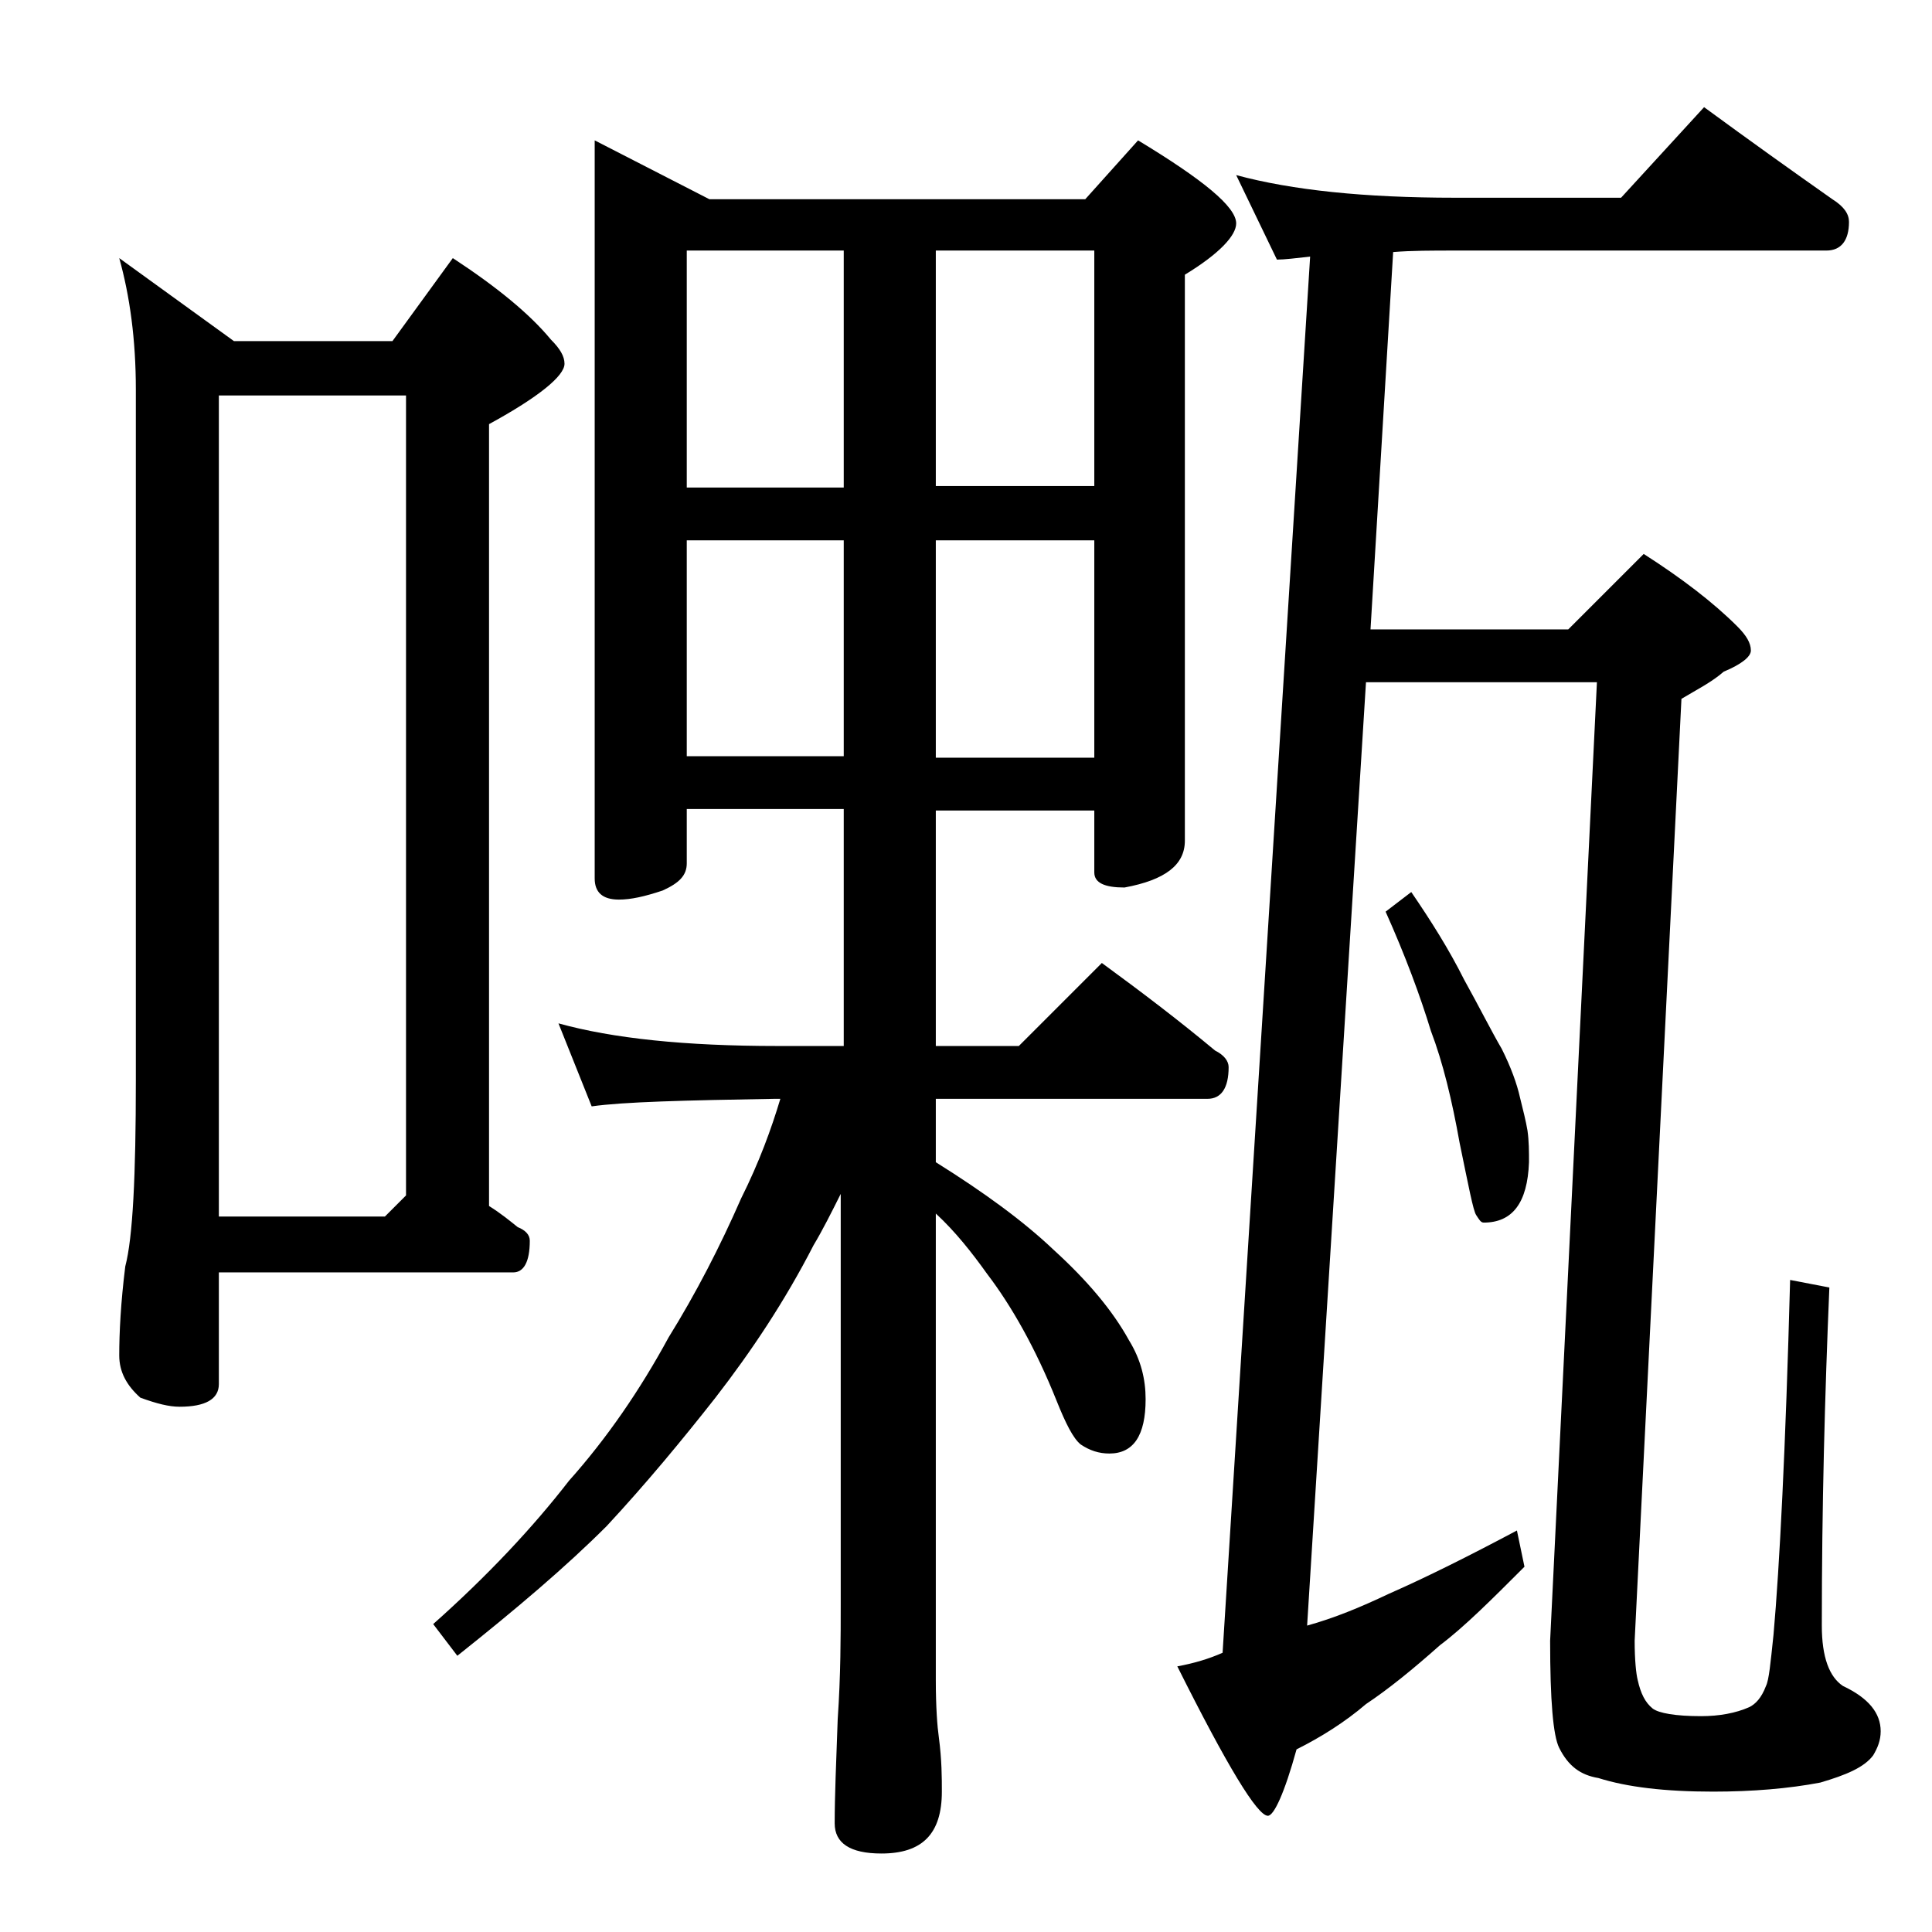 <?xml version="1.0" encoding="utf-8"?>
<!-- Generator: Adobe Illustrator 18.0.0, SVG Export Plug-In . SVG Version: 6.00 Build 0)  -->
<!DOCTYPE svg PUBLIC "-//W3C//DTD SVG 1.1//EN" "http://www.w3.org/Graphics/SVG/1.1/DTD/svg11.dtd">
<svg version="1.1" id="Layer_1" xmlns="http://www.w3.org/2000/svg" xmlns:xlink="http://www.w3.org/1999/xlink" x="0px" y="0px"
	 viewBox="0 0 128 128" enable-background="new 0 0 128 128" xml:space="preserve">
<path d="M7.9,17.1l7.6,5.5H26l4-5.5c2.9,1.9,5.1,3.7,6.5,5.4c0.6,0.6,0.9,1.1,0.9,1.6c0,0.8-1.7,2.2-5,4v51.8c0.8,0.5,1.4,1,1.9,1.4
	c0.5,0.2,0.8,0.5,0.8,0.9c0,1.4-0.4,2.1-1.1,2.1H14.5v7.4c0,1-0.9,1.5-2.6,1.5c-0.7,0-1.5-0.2-2.6-0.6c-0.9-0.8-1.4-1.7-1.4-2.8
	c0-1.5,0.1-3.5,0.4-5.9C8.8,82,9,77.9,9,71.6V25.8C9,22.5,8.6,19.6,7.9,17.1z M14.5,80.6h11l1.4-1.4v-53H14.5V80.6z M39.4,9.3
	l7.6,3.9h24.9l3.5-3.9c4.3,2.6,6.5,4.4,6.5,5.5c0,0.8-1.1,2-3.4,3.4v37.5c0,1.6-1.3,2.6-4,3.1c-1.3,0-2-0.3-2-1v-4.1H62v15.6h5.5
	l5.5-5.5c2.6,1.9,5.1,3.8,7.5,5.8c0.6,0.3,0.9,0.7,0.9,1.1c0,1.4-0.5,2.1-1.4,2.1H62V77c3.2,2,5.8,3.9,7.8,5.8c2.2,2,3.9,4,5,6
	c0.8,1.3,1.1,2.6,1.1,3.9c0,2.4-0.8,3.6-2.4,3.6c-0.7,0-1.3-0.2-1.9-0.6c-0.5-0.4-1-1.4-1.6-2.9c-1.4-3.5-3-6.3-4.6-8.4
	c-1-1.4-2.1-2.8-3.4-4v30.9c0,1.8,0.1,3.1,0.2,3.8c0.2,1.5,0.2,2.7,0.2,3.6c0,2.8-1.3,4.1-4,4.1c-2.1,0-3.1-0.7-3.1-2
	c0-1.8,0.1-4.1,0.2-6.9c0.2-2.9,0.2-5.5,0.2-7.6V79.1c-0.6,1.2-1.2,2.4-1.8,3.4c-1.9,3.7-4.1,7-6.5,10.1c-2.2,2.8-4.6,5.7-7.2,8.5
	c-2.7,2.7-6,5.5-9.9,8.6l-1.6-2.1c3.6-3.2,6.6-6.4,9-9.5c2.5-2.8,4.7-6,6.6-9.5c1.8-2.9,3.4-6,4.8-9.2c1.2-2.4,2-4.6,2.6-6.6h-0.4
	c-5.9,0.1-10,0.2-12.1,0.5L37,67.8c3.6,1,8.4,1.5,14.5,1.5h4.4V53.6H45.5v3.6c0,0.8-0.5,1.3-1.6,1.8c-1.2,0.4-2.1,0.6-2.9,0.6
	c-1.1,0-1.6-0.5-1.6-1.4V9.3z M45.5,32.3h10.4V16.6H45.5V32.3z M45.5,50.1h10.4V35.8H45.5V50.1z M62,16.6v15.6h10.5V16.6H62z
	 M62,35.8v14.4h10.5V35.8H62z M81.9,11.6c3.7,1,8.5,1.5,14.5,1.5h11l5.5-6c3,2.2,5.8,4.2,8.5,6.1c0.8,0.5,1.1,1,1.1,1.5
	c0,1.2-0.5,1.9-1.5,1.9H96.4c-1.5,0-2.9,0-4.1,0.1l-1.5,25h13.1l5-5c2.5,1.6,4.6,3.2,6.2,4.8c0.6,0.6,0.9,1.1,0.9,1.6
	c0,0.4-0.6,0.9-1.8,1.4c-0.8,0.7-1.8,1.2-2.8,1.8l-3.1,62.4c0,1.3,0.1,2.2,0.2,2.6c0.2,0.9,0.5,1.5,1,1.9c0.4,0.3,1.5,0.5,3.2,0.5
	c1.2,0,2.3-0.2,3.2-0.6c0.4-0.2,0.8-0.6,1.1-1.4c0.2-0.4,0.3-1.5,0.5-3.4c0.4-4.5,0.8-12.3,1.1-23.5l2.6,0.5
	c-0.3,7.1-0.5,14.5-0.5,22.4c0,2.1,0.5,3.4,1.4,4c1.7,0.8,2.5,1.8,2.5,3c0,0.6-0.2,1.1-0.5,1.6c-0.6,0.8-1.8,1.3-3.5,1.8
	c-2.1,0.4-4.5,0.6-7.1,0.6c-3.2,0-5.7-0.3-7.6-0.9c-1.2-0.2-2-0.8-2.6-2c-0.4-0.8-0.6-3.1-0.6-7.1l3.1-63.5H90.5l-3.9,62.5
	c1.8-0.5,3.5-1.2,5.4-2.1c2.5-1.1,5.3-2.5,8.5-4.2l0.5,2.4c-2.2,2.2-4,4-5.6,5.2c-1.8,1.6-3.4,2.9-4.9,3.9c-1.4,1.2-3,2.2-4.6,3
	c-0.8,2.9-1.5,4.4-1.9,4.4c-0.7,0-2.7-3.3-6-9.9c1.1-0.2,2.1-0.5,3-0.9l5.8-92.5c-0.9,0.1-1.7,0.2-2.2,0.2L81.9,11.6z M93.5,59.1
	c1.3,1.9,2.5,3.8,3.5,5.8c1,1.8,1.8,3.4,2.5,4.6c0.6,1.2,1,2.3,1.2,3.2c0.2,0.8,0.4,1.6,0.5,2.2c0.1,0.7,0.1,1.4,0.1,2.1
	c-0.1,2.7-1.1,4-3,4c-0.2,0-0.3-0.2-0.5-0.5c-0.2-0.3-0.5-1.9-1.1-4.8c-0.5-2.8-1.1-5.3-1.9-7.4c-0.7-2.3-1.7-5-3-7.9L93.5,59.1z"/>
</svg>

